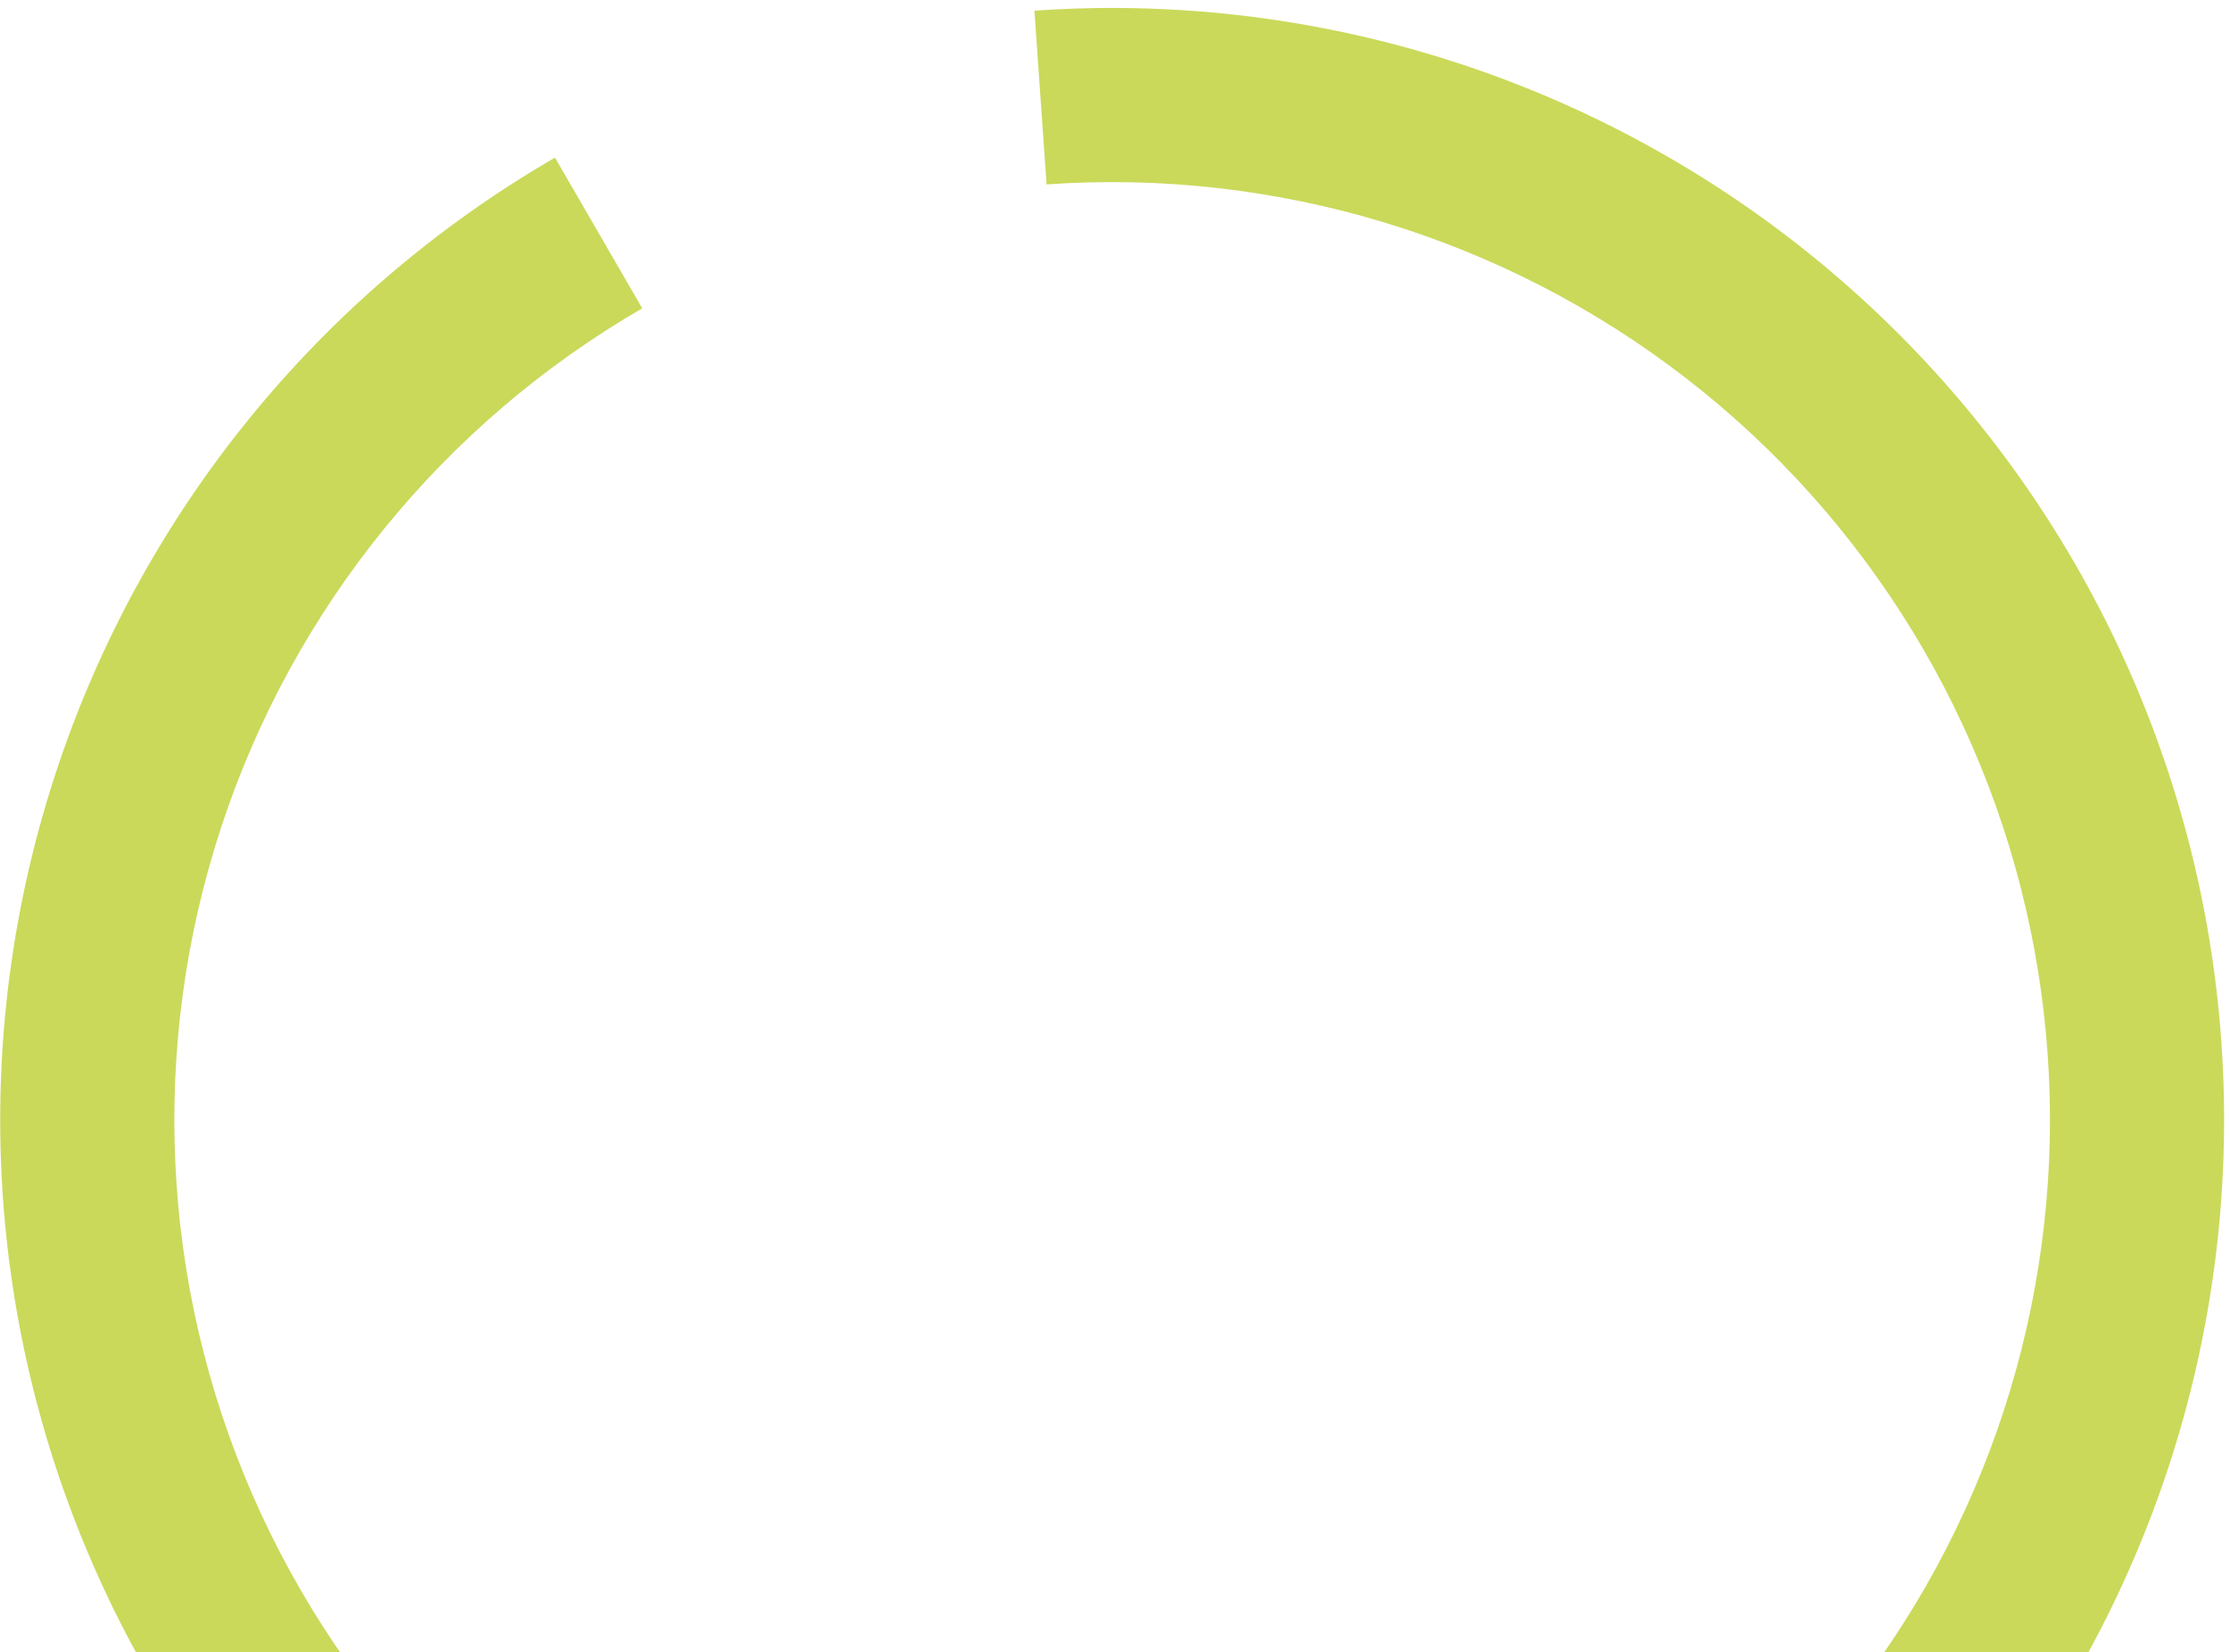 <?xml version="1.0" encoding="UTF-8"?> <svg xmlns="http://www.w3.org/2000/svg" width="220" height="163" viewBox="0 0 220 163" fill="none"><path d="M54.753 15.551C31.44 29.049 13.909 50.653 5.501 76.246C-2.908 101.839 -1.605 129.631 9.161 154.325C19.926 179.019 39.402 198.888 63.875 210.146C88.349 221.404 116.109 223.263 141.865 215.369C167.621 207.475 189.572 190.38 203.534 167.342C217.496 144.304 222.493 116.934 217.573 90.448C212.652 63.963 198.158 40.214 176.853 23.728C155.548 7.242 128.922 -0.829 102.049 1.055L103.25 18.192C125.915 16.603 148.371 23.41 166.34 37.314C184.309 51.218 196.533 71.248 200.683 93.586C204.833 115.924 200.619 139.008 188.843 158.438C177.067 177.868 158.554 192.286 136.831 198.944C115.108 205.602 91.695 204.034 71.054 194.539C50.413 185.044 33.988 168.287 24.908 147.46C15.829 126.633 14.73 103.193 21.821 81.608C28.913 60.023 43.699 41.802 63.361 30.418L54.753 15.551Z" fill="#CAD95A"></path></svg> 